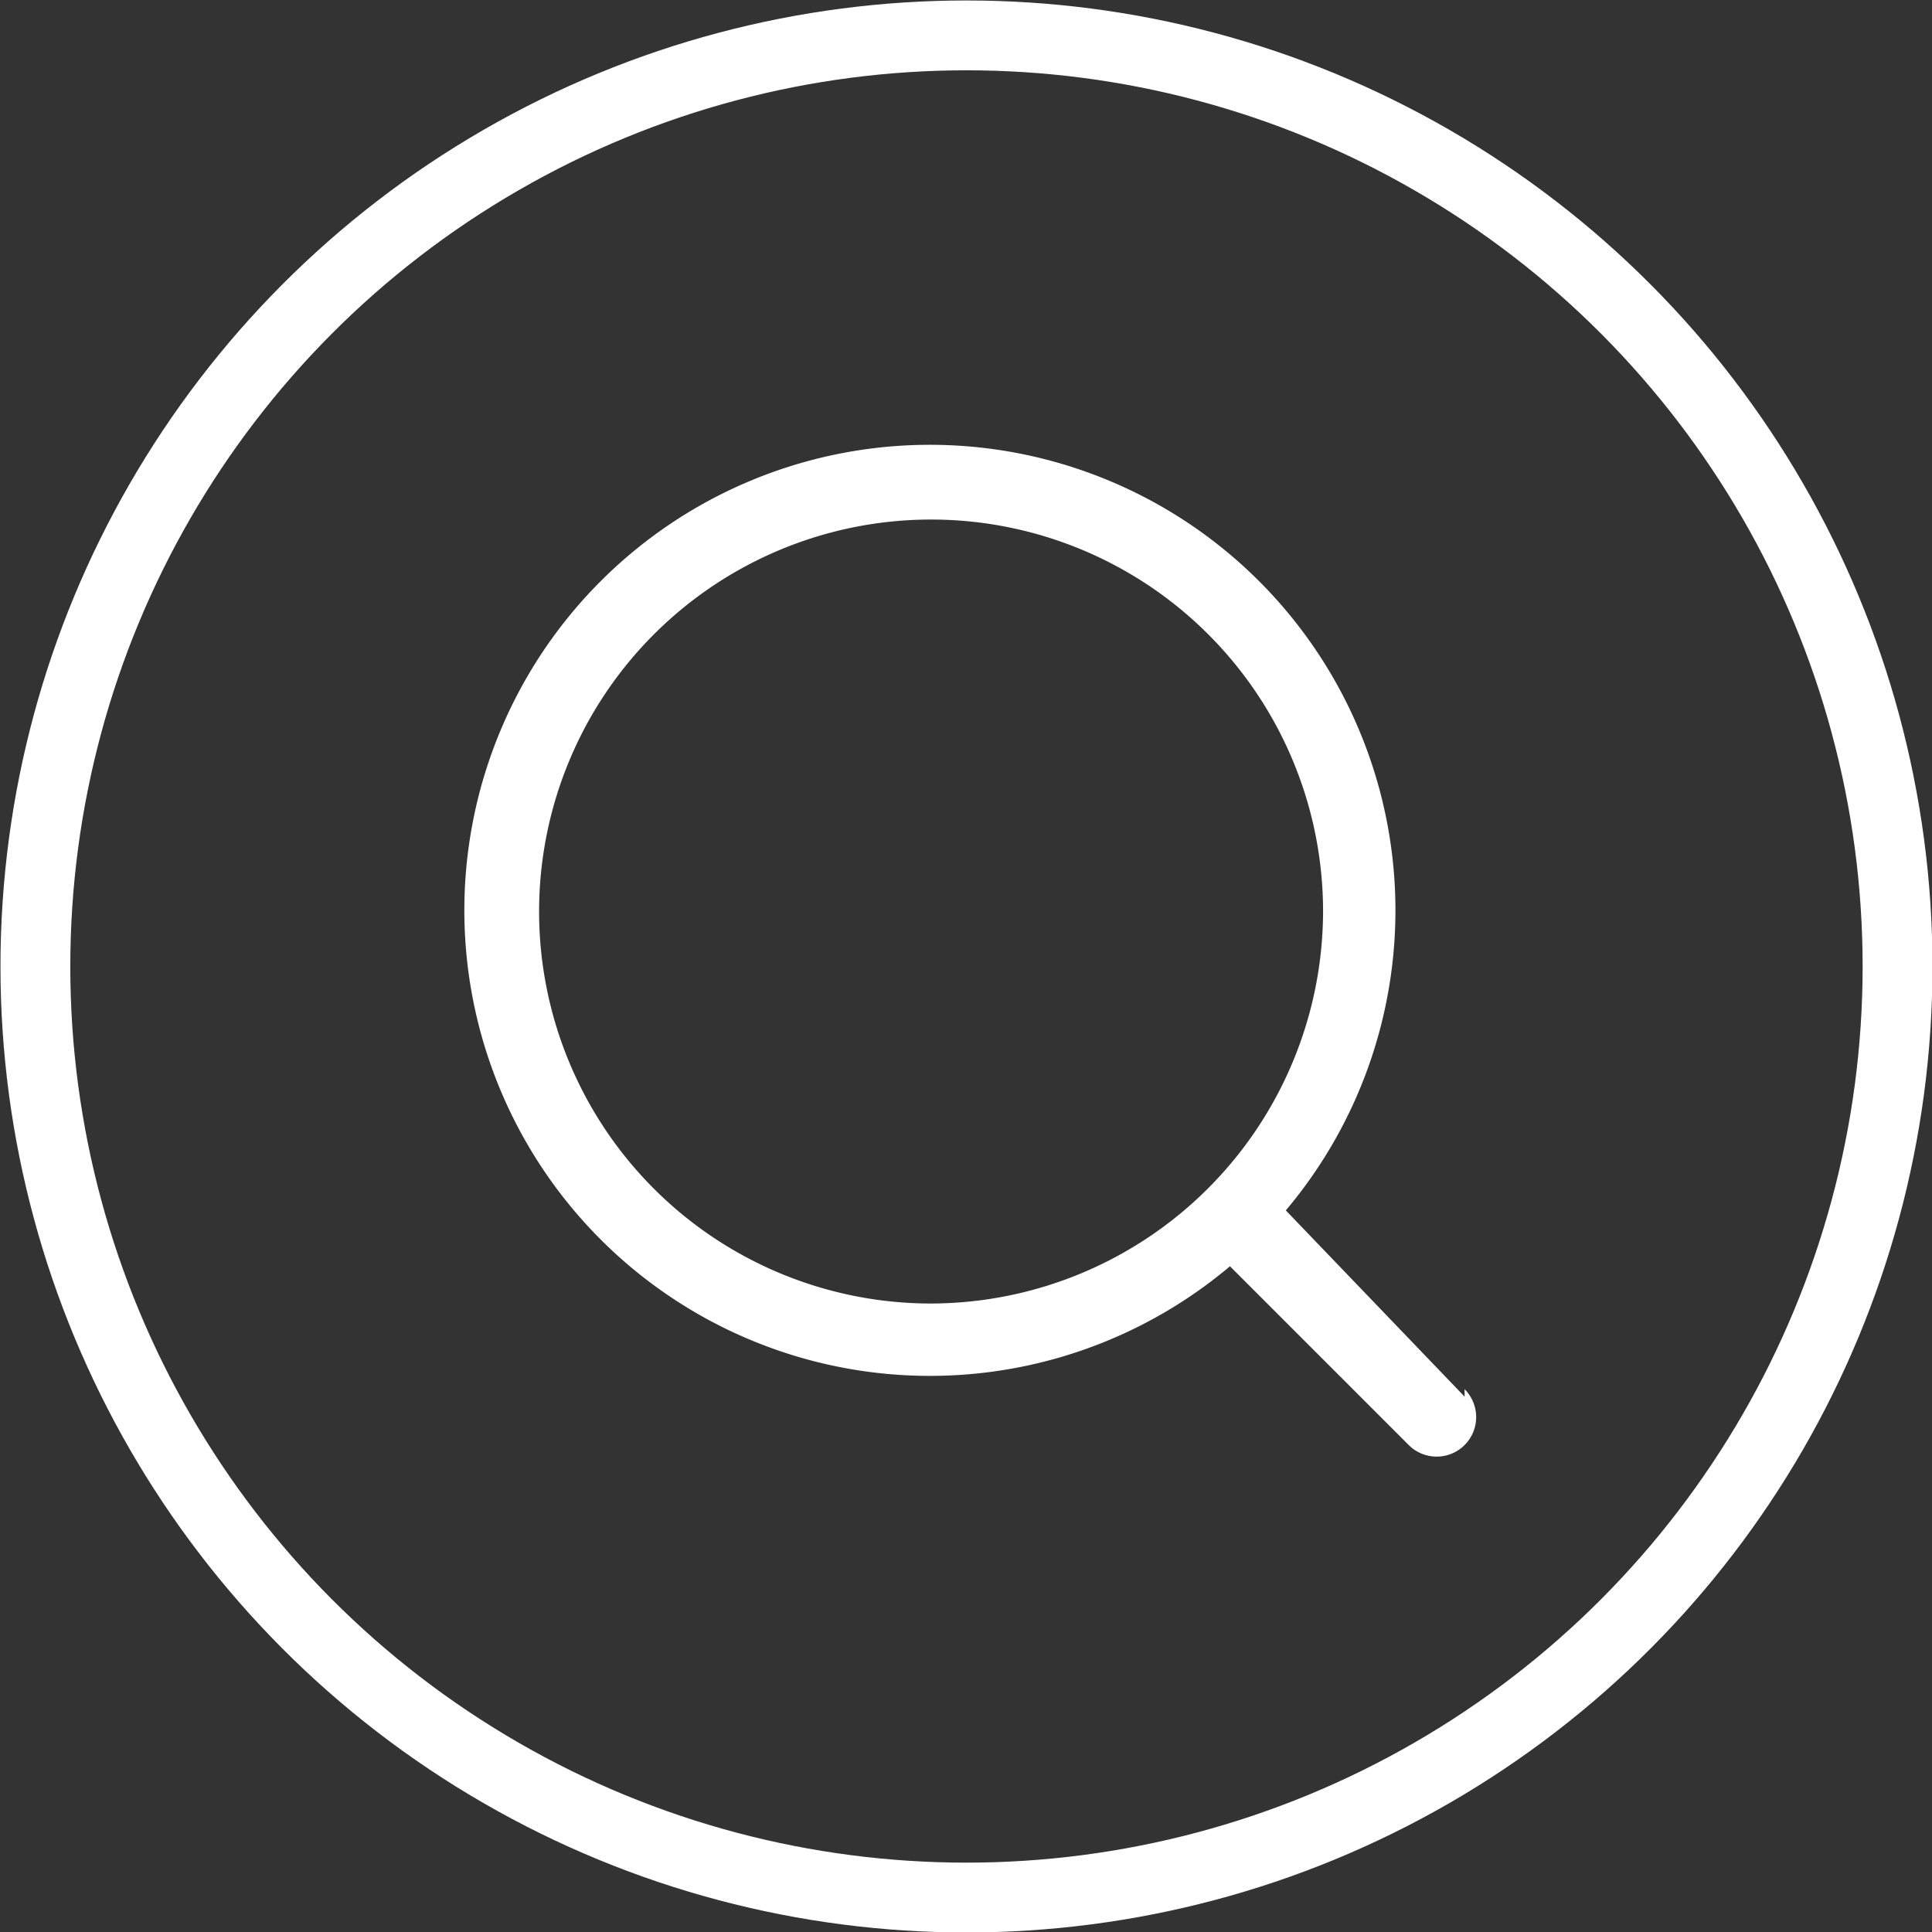 <svg xmlns="http://www.w3.org/2000/svg" viewBox="0 0 20.75 20.75"><rect x="0" y="0" width="20.75" height="20.75" fill="#333333" stroke="none"/><defs><style>.cls-1{fill:#fff;}.cls-2,.cls-3{fill:none;}.cls-2{stroke:#fff;stroke-miterlimit:10;stroke-width:0.75px;}</style></defs><g id="图层_2" data-name="图层 2"><g id="图层_1-2" data-name="图层 1"><path class="cls-1" d="M15.73,15,13.81,13a5,5,0,1,0-.6.6l1.92,1.92a.42.42,0,0,0,.6-.6M10,14a4.21,4.21,0,1,1,4.21-4.21A4.22,4.22,0,0,1,10,14"/><circle class="cls-2" cx="10.38" cy="10.38" r="10"/><rect class="cls-3" width="20.75" height="20.75"/></g></g></svg>